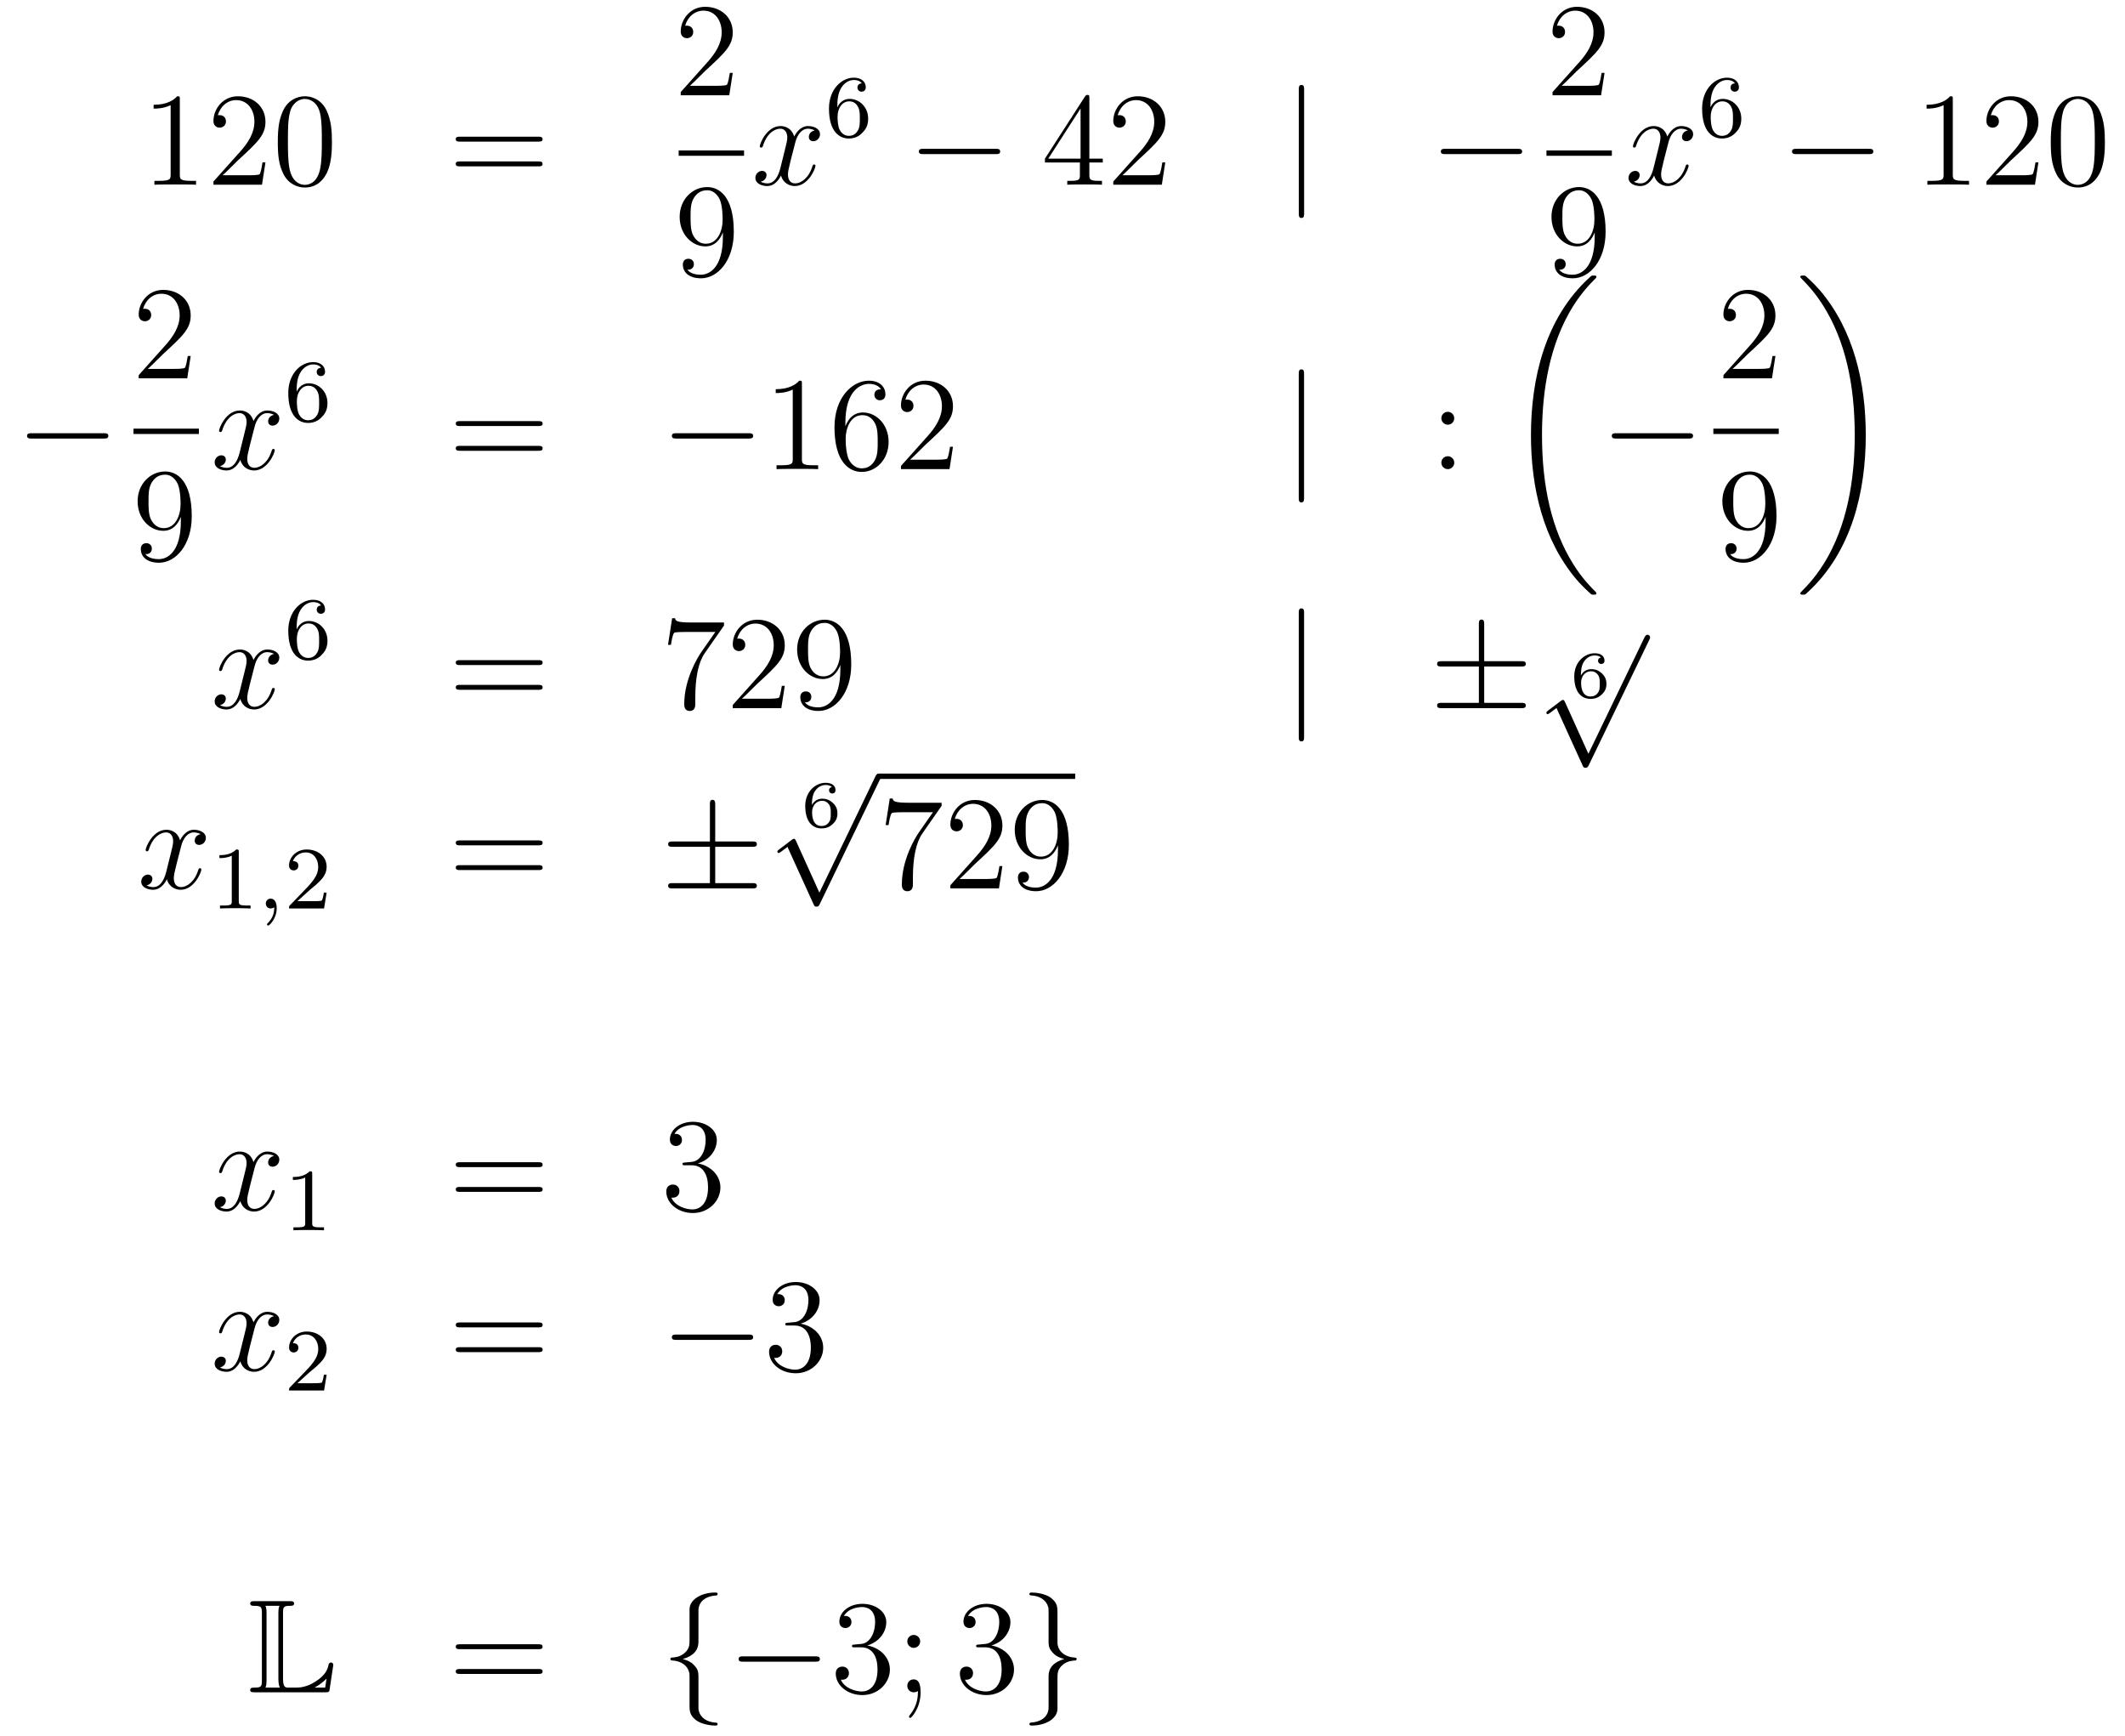 <?xml version='1.0'?>
<!-- This file was generated by dvisvgm 1.14.1 -->
<svg height='156pt' version='1.1' viewBox='0 -156 191 156' width='191pt' xmlns='http://www.w3.org/2000/svg' xmlns:xlink='http://www.w3.org/1999/xlink'>
<g id='page1'>
<g transform='matrix(1 0 0 1 -132 511)'>
<path d='M148.163 -658.062C148.163 -658.338 148.163 -658.349 147.924 -658.349C147.637 -658.027 147.039 -657.584 145.808 -657.584V-657.238C146.083 -657.238 146.68 -657.238 147.338 -657.548V-651.32C147.338 -650.89 147.302 -650.747 146.25 -650.747H145.88V-650.4C146.202 -650.424 147.362 -650.424 147.756 -650.424C148.151 -650.424 149.298 -650.424 149.621 -650.4V-650.747H149.251C148.199 -650.747 148.163 -650.89 148.163 -651.32V-658.062ZM155.86 -652.408H155.597C155.561 -652.205 155.465 -651.547 155.346 -651.356C155.262 -651.249 154.581 -651.249 154.222 -651.249H152.011C152.333 -651.524 153.062 -652.289 153.373 -652.576C155.19 -654.249 155.86 -654.871 155.86 -656.054C155.86 -657.429 154.772 -658.349 153.385 -658.349C151.999 -658.349 151.186 -657.166 151.186 -656.138C151.186 -655.528 151.712 -655.528 151.747 -655.528C151.999 -655.528 152.309 -655.707 152.309 -656.09C152.309 -656.425 152.082 -656.652 151.747 -656.652C151.64 -656.652 151.616 -656.652 151.58 -656.64C151.807 -657.453 152.453 -658.003 153.23 -658.003C154.246 -658.003 154.867 -657.154 154.867 -656.054C154.867 -655.038 154.282 -654.153 153.601 -653.388L151.186 -650.687V-650.4H155.549L155.86 -652.408ZM161.835 -654.225C161.835 -655.218 161.775 -656.186 161.345 -657.094C160.855 -658.087 159.994 -658.349 159.409 -658.349C158.715 -658.349 157.866 -658.003 157.424 -657.011C157.089 -656.257 156.97 -655.516 156.97 -654.225C156.97 -653.066 157.054 -652.193 157.484 -651.344C157.95 -650.436 158.775 -650.149 159.397 -650.149C160.437 -650.149 161.034 -650.771 161.381 -651.464C161.811 -652.36 161.835 -653.532 161.835 -654.225ZM159.397 -650.388C159.014 -650.388 158.237 -650.603 158.01 -651.906C157.879 -652.623 157.879 -653.532 157.879 -654.369C157.879 -655.349 157.879 -656.233 158.07 -656.939C158.273 -657.74 158.883 -658.11 159.397 -658.11C159.851 -658.11 160.544 -657.835 160.771 -656.808C160.927 -656.126 160.927 -655.182 160.927 -654.369C160.927 -653.568 160.927 -652.659 160.795 -651.93C160.568 -650.615 159.815 -650.388 159.397 -650.388Z' fill-rule='evenodd'/>
<path d='M180.386 -654.273C180.553 -654.273 180.768 -654.273 180.768 -654.488C180.768 -654.715 180.565 -654.715 180.386 -654.715H173.345C173.177 -654.715 172.962 -654.715 172.962 -654.5C172.962 -654.273 173.166 -654.273 173.345 -654.273H180.386ZM180.386 -652.05C180.553 -652.05 180.768 -652.05 180.768 -652.265C180.768 -652.492 180.565 -652.492 180.386 -652.492H173.345C173.177 -652.492 172.962 -652.492 172.962 -652.277C172.962 -652.05 173.166 -652.05 173.345 -652.05H180.386Z' fill-rule='evenodd'/>
<path d='M197.86 -660.448H197.597C197.561 -660.245 197.465 -659.587 197.346 -659.396C197.262 -659.289 196.58 -659.289 196.222 -659.289H194.011C194.334 -659.564 195.062 -660.329 195.373 -660.616C197.19 -662.289 197.86 -662.911 197.86 -664.094C197.86 -665.469 196.772 -666.389 195.385 -666.389C193.999 -666.389 193.186 -665.206 193.186 -664.178C193.186 -663.568 193.712 -663.568 193.747 -663.568C193.999 -663.568 194.309 -663.747 194.309 -664.13C194.309 -664.465 194.082 -664.692 193.747 -664.692C193.64 -664.692 193.616 -664.692 193.58 -664.68C193.807 -665.493 194.453 -666.043 195.23 -666.043C196.246 -666.043 196.867 -665.194 196.867 -664.094C196.867 -663.078 196.282 -662.193 195.601 -661.428L193.186 -658.727V-658.44H197.549L197.86 -660.448Z' fill-rule='evenodd'/>
<path d='M193 -653H198.878V-653.481H193'/>
<path d='M196.975 -645.719C196.975 -642.897 195.72 -642.312 195.002 -642.312C194.716 -642.312 194.082 -642.348 193.783 -642.766H193.855C193.939 -642.742 194.369 -642.814 194.369 -643.256C194.369 -643.519 194.19 -643.746 193.879 -643.746S193.376 -643.543 193.376 -643.232C193.376 -642.491 193.975 -641.989 195.014 -641.989C196.51 -641.989 197.956 -643.579 197.956 -646.173C197.956 -649.388 196.616 -650.189 195.565 -650.189C194.25 -650.189 193.09 -649.09 193.09 -647.512C193.09 -645.934 194.202 -644.858 195.397 -644.858C196.282 -644.858 196.736 -645.503 196.975 -646.113V-645.719ZM195.445 -645.097C194.692 -645.097 194.369 -645.707 194.262 -645.934C194.07 -646.388 194.07 -646.962 194.07 -647.5C194.07 -648.169 194.07 -648.743 194.381 -649.233C194.597 -649.556 194.92 -649.902 195.565 -649.902C196.246 -649.902 196.592 -649.305 196.712 -649.03C196.951 -648.444 196.951 -647.428 196.951 -647.249C196.951 -646.245 196.496 -645.097 195.445 -645.097Z' fill-rule='evenodd'/>
<path d='M205.226 -655.277C204.844 -655.206 204.701 -654.919 204.701 -654.692C204.701 -654.405 204.928 -654.309 205.094 -654.309C205.453 -654.309 205.704 -654.62 205.704 -654.942C205.704 -655.445 205.13 -655.672 204.629 -655.672C203.899 -655.672 203.492 -654.954 203.386 -654.727C203.111 -655.624 202.369 -655.672 202.154 -655.672C200.935 -655.672 200.29 -654.106 200.29 -653.843C200.29 -653.795 200.336 -653.735 200.42 -653.735C200.516 -653.735 200.54 -653.807 200.564 -653.855C200.971 -655.182 201.772 -655.433 202.118 -655.433C202.656 -655.433 202.764 -654.931 202.764 -654.644C202.764 -654.381 202.692 -654.106 202.548 -653.532L202.142 -651.894C201.962 -651.177 201.617 -650.52 200.982 -650.52C200.923 -650.52 200.624 -650.52 200.372 -650.675C200.803 -650.759 200.899 -651.117 200.899 -651.261C200.899 -651.5 200.719 -651.643 200.492 -651.643C200.206 -651.643 199.895 -651.392 199.895 -651.01C199.895 -650.508 200.456 -650.28 200.971 -650.28C201.545 -650.28 201.95 -650.735 202.202 -651.225C202.393 -650.52 202.991 -650.28 203.434 -650.28C204.653 -650.28 205.298 -651.847 205.298 -652.109C205.298 -652.169 205.25 -652.217 205.178 -652.217C205.07 -652.217 205.058 -652.157 205.024 -652.062C204.701 -651.01 204.007 -650.52 203.47 -650.52C203.051 -650.52 202.824 -650.83 202.824 -651.32C202.824 -651.583 202.871 -651.775 203.063 -652.564L203.48 -654.189C203.66 -654.907 204.066 -655.433 204.617 -655.433C204.641 -655.433 204.976 -655.433 205.226 -655.277Z' fill-rule='evenodd'/>
<path d='M207.259 -657.357C207.259 -658.019 207.316 -658.601 207.602 -659.087C207.841 -659.485 208.248 -659.812 208.75 -659.812C208.909 -659.812 209.275 -659.788 209.459 -659.509C209.1 -659.493 209.069 -659.222 209.069 -659.134C209.069 -658.895 209.252 -658.76 209.443 -658.76C209.586 -658.76 209.818 -658.848 209.818 -659.15C209.818 -659.628 209.459 -660.019 208.742 -660.019C207.634 -660.019 206.51 -658.967 206.51 -657.246C206.51 -655.087 207.515 -654.553 208.288 -654.553C208.67 -654.553 209.084 -654.656 209.443 -654.999C209.761 -655.31 210.032 -655.644 210.032 -656.337C210.032 -657.382 209.244 -658.114 208.36 -658.114C207.786 -658.114 207.443 -657.748 207.259 -657.357ZM208.288 -654.792C207.865 -654.792 207.602 -655.087 207.482 -655.31C207.299 -655.668 207.283 -656.21 207.283 -656.513C207.283 -657.302 207.714 -657.892 208.327 -657.892C208.726 -657.892 208.966 -657.684 209.117 -657.405C209.284 -657.111 209.284 -656.752 209.284 -656.346C209.284 -655.939 209.284 -655.588 209.124 -655.302C208.918 -654.935 208.638 -654.792 208.288 -654.792Z' fill-rule='evenodd'/>
<path d='M221.478 -653.149C221.681 -653.149 221.897 -653.149 221.897 -653.388C221.897 -653.628 221.681 -653.628 221.478 -653.628H215.011C214.807 -653.628 214.592 -653.628 214.592 -653.388C214.592 -653.149 214.807 -653.149 215.011 -653.149H221.478Z' fill-rule='evenodd'/>
<path d='M229.914 -658.182C229.914 -658.409 229.914 -658.469 229.746 -658.469C229.651 -658.469 229.615 -658.469 229.519 -658.326L225.922 -652.743V-652.396H229.064V-651.308C229.064 -650.866 229.042 -650.747 228.168 -650.747H227.929V-650.4C228.204 -650.424 229.148 -650.424 229.483 -650.424C229.818 -650.424 230.774 -650.424 231.049 -650.4V-650.747H230.81C229.95 -650.747 229.914 -650.866 229.914 -651.308V-652.396H231.121V-652.743H229.914V-658.182ZM229.124 -657.25V-652.743H226.22L229.124 -657.25ZM236.738 -652.408H236.476C236.44 -652.205 236.344 -651.547 236.224 -651.356C236.141 -651.249 235.459 -651.249 235.1 -651.249H232.889C233.212 -651.524 233.941 -652.289 234.252 -652.576C236.069 -654.249 236.738 -654.871 236.738 -656.054C236.738 -657.429 235.65 -658.349 234.264 -658.349C232.877 -658.349 232.064 -657.166 232.064 -656.138C232.064 -655.528 232.59 -655.528 232.626 -655.528C232.877 -655.528 233.188 -655.707 233.188 -656.09C233.188 -656.425 232.961 -656.652 232.626 -656.652C232.518 -656.652 232.494 -656.652 232.458 -656.64C232.686 -657.453 233.332 -658.003 234.108 -658.003C235.124 -658.003 235.746 -657.154 235.746 -656.054C235.746 -655.038 235.16 -654.153 234.479 -653.388L232.064 -650.687V-650.4H236.428L236.738 -652.408Z' fill-rule='evenodd'/>
<path d='M249.217 -658.935C249.217 -659.15 249.217 -659.366 248.977 -659.366C248.738 -659.366 248.738 -659.15 248.738 -658.935V-647.842C248.738 -647.627 248.738 -647.412 248.977 -647.412C249.217 -647.412 249.217 -647.627 249.217 -647.842V-658.935Z' fill-rule='evenodd'/>
<path d='M268.393 -653.149C268.596 -653.149 268.812 -653.149 268.812 -653.388C268.812 -653.628 268.596 -653.628 268.393 -653.628H261.926C261.722 -653.628 261.508 -653.628 261.508 -653.388C261.508 -653.149 261.722 -653.149 261.926 -653.149H268.393Z' fill-rule='evenodd'/>
<path d='M276.22 -660.448H275.957C275.921 -660.245 275.825 -659.587 275.706 -659.396C275.622 -659.289 274.94 -659.289 274.582 -659.289H272.371C272.694 -659.564 273.422 -660.329 273.733 -660.616C275.55 -662.289 276.22 -662.911 276.22 -664.094C276.22 -665.469 275.132 -666.389 273.745 -666.389C272.359 -666.389 271.546 -665.206 271.546 -664.178C271.546 -663.568 272.072 -663.568 272.107 -663.568C272.359 -663.568 272.669 -663.747 272.669 -664.13C272.669 -664.465 272.442 -664.692 272.107 -664.692C272 -664.692 271.976 -664.692 271.94 -664.68C272.167 -665.493 272.813 -666.043 273.59 -666.043C274.606 -666.043 275.227 -665.194 275.227 -664.094C275.227 -663.078 274.642 -662.193 273.961 -661.428L271.546 -658.727V-658.44H275.909L276.22 -660.448Z' fill-rule='evenodd'/>
<path d='M271 -653H276.878V-653.481H271'/>
<path d='M275.335 -645.719C275.335 -642.897 274.08 -642.312 273.362 -642.312C273.076 -642.312 272.442 -642.348 272.143 -642.766H272.215C272.299 -642.742 272.729 -642.814 272.729 -643.256C272.729 -643.519 272.55 -643.746 272.239 -643.746S271.736 -643.543 271.736 -643.232C271.736 -642.491 272.335 -641.989 273.374 -641.989C274.87 -641.989 276.316 -643.579 276.316 -646.173C276.316 -649.388 274.976 -650.189 273.925 -650.189C272.61 -650.189 271.45 -649.09 271.45 -647.512C271.45 -645.934 272.562 -644.858 273.757 -644.858C274.642 -644.858 275.096 -645.503 275.335 -646.113V-645.719ZM273.805 -645.097C273.052 -645.097 272.729 -645.707 272.622 -645.934C272.43 -646.388 272.43 -646.962 272.43 -647.5C272.43 -648.169 272.43 -648.743 272.741 -649.233C272.957 -649.556 273.28 -649.902 273.925 -649.902C274.606 -649.902 274.952 -649.305 275.072 -649.03C275.311 -648.444 275.311 -647.428 275.311 -647.249C275.311 -646.245 274.856 -645.097 273.805 -645.097Z' fill-rule='evenodd'/>
<path d='M283.706 -655.277C283.324 -655.206 283.181 -654.919 283.181 -654.692C283.181 -654.405 283.408 -654.309 283.574 -654.309C283.933 -654.309 284.184 -654.62 284.184 -654.942C284.184 -655.445 283.61 -655.672 283.109 -655.672C282.379 -655.672 281.972 -654.954 281.866 -654.727C281.591 -655.624 280.849 -655.672 280.634 -655.672C279.415 -655.672 278.77 -654.106 278.77 -653.843C278.77 -653.795 278.816 -653.735 278.9 -653.735C278.996 -653.735 279.02 -653.807 279.044 -653.855C279.451 -655.182 280.252 -655.433 280.598 -655.433C281.136 -655.433 281.244 -654.931 281.244 -654.644C281.244 -654.381 281.172 -654.106 281.028 -653.532L280.622 -651.894C280.442 -651.177 280.097 -650.52 279.462 -650.52C279.403 -650.52 279.104 -650.52 278.852 -650.675C279.283 -650.759 279.379 -651.117 279.379 -651.261C279.379 -651.5 279.199 -651.643 278.972 -651.643C278.686 -651.643 278.375 -651.392 278.375 -651.01C278.375 -650.508 278.936 -650.28 279.451 -650.28C280.025 -650.28 280.43 -650.735 280.682 -651.225C280.873 -650.52 281.471 -650.28 281.914 -650.28C283.133 -650.28 283.778 -651.847 283.778 -652.109C283.778 -652.169 283.73 -652.217 283.658 -652.217C283.55 -652.217 283.538 -652.157 283.504 -652.062C283.181 -651.01 282.487 -650.52 281.95 -650.52C281.531 -650.52 281.304 -650.83 281.304 -651.32C281.304 -651.583 281.351 -651.775 281.543 -652.564L281.96 -654.189C282.14 -654.907 282.546 -655.433 283.097 -655.433C283.121 -655.433 283.456 -655.433 283.706 -655.277Z' fill-rule='evenodd'/>
<path d='M285.739 -657.357C285.739 -658.019 285.796 -658.601 286.082 -659.087C286.321 -659.485 286.728 -659.812 287.23 -659.812C287.389 -659.812 287.755 -659.788 287.939 -659.509C287.58 -659.493 287.549 -659.222 287.549 -659.134C287.549 -658.895 287.732 -658.76 287.923 -658.76C288.066 -658.76 288.298 -658.848 288.298 -659.15C288.298 -659.628 287.939 -660.019 287.222 -660.019C286.114 -660.019 284.99 -658.967 284.99 -657.246C284.99 -655.087 285.995 -654.553 286.768 -654.553C287.15 -654.553 287.564 -654.656 287.923 -654.999C288.241 -655.31 288.512 -655.644 288.512 -656.337C288.512 -657.382 287.724 -658.114 286.84 -658.114C286.266 -658.114 285.923 -657.748 285.739 -657.357ZM286.768 -654.792C286.345 -654.792 286.082 -655.087 285.962 -655.31C285.779 -655.668 285.763 -656.21 285.763 -656.513C285.763 -657.302 286.194 -657.892 286.807 -657.892C287.206 -657.892 287.446 -657.684 287.597 -657.405C287.764 -657.111 287.764 -656.752 287.764 -656.346C287.764 -655.939 287.764 -655.588 287.604 -655.302C287.398 -654.935 287.118 -654.792 286.768 -654.792Z' fill-rule='evenodd'/>
<path d='M299.958 -653.149C300.161 -653.149 300.377 -653.149 300.377 -653.388C300.377 -653.628 300.161 -653.628 299.958 -653.628H293.491C293.287 -653.628 293.072 -653.628 293.072 -653.388C293.072 -653.149 293.287 -653.149 293.491 -653.149H299.958Z' fill-rule='evenodd'/>
<path d='M307.522 -658.062C307.522 -658.338 307.522 -658.349 307.282 -658.349C306.995 -658.027 306.397 -657.584 305.166 -657.584V-657.238C305.441 -657.238 306.038 -657.238 306.696 -657.548V-651.32C306.696 -650.89 306.66 -650.747 305.609 -650.747H305.238V-650.4C305.561 -650.424 306.72 -650.424 307.115 -650.424C307.51 -650.424 308.657 -650.424 308.98 -650.4V-650.747H308.609C307.558 -650.747 307.522 -650.89 307.522 -651.32V-658.062ZM315.218 -652.408H314.956C314.92 -652.205 314.824 -651.547 314.704 -651.356C314.621 -651.249 313.939 -651.249 313.58 -651.249H311.369C311.692 -651.524 312.421 -652.289 312.732 -652.576C314.549 -654.249 315.218 -654.871 315.218 -656.054C315.218 -657.429 314.13 -658.349 312.744 -658.349C311.357 -658.349 310.544 -657.166 310.544 -656.138C310.544 -655.528 311.07 -655.528 311.106 -655.528C311.357 -655.528 311.668 -655.707 311.668 -656.09C311.668 -656.425 311.441 -656.652 311.106 -656.652C310.998 -656.652 310.974 -656.652 310.938 -656.64C311.166 -657.453 311.812 -658.003 312.588 -658.003C313.604 -658.003 314.226 -657.154 314.226 -656.054C314.226 -655.038 313.64 -654.153 312.959 -653.388L310.544 -650.687V-650.4H314.908L315.218 -652.408ZM321.193 -654.225C321.193 -655.218 321.133 -656.186 320.704 -657.094C320.214 -658.087 319.352 -658.349 318.767 -658.349C318.073 -658.349 317.225 -658.003 316.782 -657.011C316.448 -656.257 316.328 -655.516 316.328 -654.225C316.328 -653.066 316.412 -652.193 316.842 -651.344C317.309 -650.436 318.133 -650.149 318.755 -650.149C319.795 -650.149 320.393 -650.771 320.74 -651.464C321.169 -652.36 321.193 -653.532 321.193 -654.225ZM318.755 -650.388C318.372 -650.388 317.596 -650.603 317.368 -651.906C317.237 -652.623 317.237 -653.532 317.237 -654.369C317.237 -655.349 317.237 -656.233 317.428 -656.939C317.632 -657.74 318.241 -658.11 318.755 -658.11C319.21 -658.11 319.902 -657.835 320.13 -656.808C320.285 -656.126 320.285 -655.182 320.285 -654.369C320.285 -653.568 320.285 -652.659 320.154 -651.93C319.926 -650.615 319.174 -650.388 318.755 -650.388Z' fill-rule='evenodd'/>
<path d='M141.318 -627.589C141.521 -627.589 141.736 -627.589 141.736 -627.828C141.736 -628.068 141.521 -628.068 141.318 -628.068H134.851C134.648 -628.068 134.432 -628.068 134.432 -627.828C134.432 -627.589 134.648 -627.589 134.851 -627.589H141.318Z' fill-rule='evenodd'/>
<path d='M149.14 -635.008H148.877C148.841 -634.805 148.745 -634.147 148.626 -633.956C148.542 -633.849 147.861 -633.849 147.502 -633.849H145.291C145.613 -634.124 146.343 -634.889 146.653 -635.176C148.47 -636.849 149.14 -637.471 149.14 -638.654C149.14 -640.029 148.052 -640.949 146.665 -640.949C145.279 -640.949 144.466 -639.766 144.466 -638.738C144.466 -638.128 144.992 -638.128 145.028 -638.128C145.279 -638.128 145.589 -638.307 145.589 -638.69C145.589 -639.025 145.362 -639.252 145.028 -639.252C144.92 -639.252 144.896 -639.252 144.86 -639.24C145.088 -640.053 145.733 -640.603 146.51 -640.603C147.526 -640.603 148.148 -639.754 148.148 -638.654C148.148 -637.638 147.562 -636.753 146.881 -635.988L144.466 -633.287V-633H148.829L149.14 -635.008Z' fill-rule='evenodd'/>
<path d='M144 -628H149.879V-628.48H144'/>
<path d='M148.255 -620.159C148.255 -617.337 147 -616.752 146.283 -616.752C145.996 -616.752 145.362 -616.788 145.063 -617.206H145.135C145.219 -617.182 145.649 -617.254 145.649 -617.696C145.649 -617.959 145.47 -618.186 145.159 -618.186C144.848 -618.186 144.657 -617.983 144.657 -617.672C144.657 -616.931 145.255 -616.429 146.295 -616.429C147.789 -616.429 149.235 -618.019 149.235 -620.613C149.235 -623.828 147.897 -624.629 146.845 -624.629C145.53 -624.629 144.37 -623.53 144.37 -621.952C144.37 -620.374 145.482 -619.298 146.677 -619.298C147.562 -619.298 148.016 -619.943 148.255 -620.553V-620.159ZM146.725 -619.537C145.972 -619.537 145.649 -620.147 145.542 -620.374C145.35 -620.828 145.35 -621.402 145.35 -621.94C145.35 -622.609 145.35 -623.183 145.661 -623.673C145.876 -623.996 146.199 -624.342 146.845 -624.342C147.526 -624.342 147.873 -623.745 147.992 -623.47C148.231 -622.884 148.231 -621.868 148.231 -621.689C148.231 -620.685 147.777 -619.537 146.725 -619.537Z' fill-rule='evenodd'/>
<path d='M156.626 -629.717C156.244 -629.646 156.1 -629.359 156.1 -629.132C156.1 -628.845 156.327 -628.749 156.495 -628.749C156.853 -628.749 157.104 -629.06 157.104 -629.382C157.104 -629.885 156.531 -630.112 156.028 -630.112C155.299 -630.112 154.893 -629.394 154.785 -629.167C154.51 -630.064 153.769 -630.112 153.554 -630.112C152.335 -630.112 151.689 -628.546 151.689 -628.283C151.689 -628.235 151.737 -628.175 151.821 -628.175C151.916 -628.175 151.94 -628.247 151.964 -628.295C152.371 -629.622 153.172 -629.873 153.518 -629.873C154.056 -629.873 154.164 -629.371 154.164 -629.084C154.164 -628.821 154.092 -628.546 153.948 -627.972L153.542 -626.334C153.363 -625.617 153.016 -624.96 152.382 -624.96C152.323 -624.96 152.024 -624.96 151.773 -625.115C152.203 -625.199 152.299 -625.557 152.299 -625.701C152.299 -625.94 152.12 -626.083 151.893 -626.083C151.606 -626.083 151.295 -625.832 151.295 -625.45C151.295 -624.948 151.857 -624.72 152.371 -624.72C152.944 -624.72 153.351 -625.175 153.602 -625.665C153.793 -624.96 154.391 -624.72 154.833 -624.72C156.053 -624.72 156.698 -626.287 156.698 -626.549C156.698 -626.609 156.65 -626.657 156.578 -626.657C156.471 -626.657 156.459 -626.597 156.423 -626.502C156.1 -625.45 155.407 -624.96 154.869 -624.96C154.451 -624.96 154.223 -625.27 154.223 -625.76C154.223 -626.023 154.271 -626.215 154.463 -627.004L154.881 -628.629C155.06 -629.347 155.467 -629.873 156.017 -629.873C156.041 -629.873 156.375 -629.873 156.626 -629.717Z' fill-rule='evenodd'/>
<path d='M158.66 -631.797C158.66 -632.459 158.715 -633.041 159.002 -633.527C159.241 -633.925 159.648 -634.252 160.15 -634.252C160.309 -634.252 160.676 -634.228 160.859 -633.949C160.5 -633.933 160.468 -633.662 160.468 -633.574C160.468 -633.335 160.652 -633.2 160.843 -633.2C160.986 -633.2 161.217 -633.288 161.217 -633.59C161.217 -634.068 160.859 -634.459 160.142 -634.459C159.034 -634.459 157.911 -633.407 157.911 -631.686C157.911 -629.527 158.915 -628.993 159.687 -628.993C160.07 -628.993 160.484 -629.096 160.843 -629.439C161.162 -629.75 161.433 -630.084 161.433 -630.777C161.433 -631.822 160.644 -632.554 159.759 -632.554C159.186 -632.554 158.843 -632.188 158.66 -631.797ZM159.687 -629.232C159.265 -629.232 159.002 -629.527 158.883 -629.75C158.699 -630.108 158.683 -630.65 158.683 -630.953C158.683 -631.742 159.114 -632.332 159.728 -632.332C160.126 -632.332 160.365 -632.124 160.516 -631.845C160.684 -631.551 160.684 -631.192 160.684 -630.786C160.684 -630.379 160.684 -630.028 160.524 -629.742C160.317 -629.375 160.038 -629.232 159.687 -629.232Z' fill-rule='evenodd'/>
<path d='M180.389 -628.713C180.556 -628.713 180.772 -628.713 180.772 -628.928C180.772 -629.155 180.568 -629.155 180.389 -629.155H173.348C173.181 -629.155 172.966 -629.155 172.966 -628.94C172.966 -628.713 173.169 -628.713 173.348 -628.713H180.389ZM180.389 -626.49C180.556 -626.49 180.772 -626.49 180.772 -626.705C180.772 -626.932 180.568 -626.932 180.389 -626.932H173.348C173.181 -626.932 172.966 -626.932 172.966 -626.717C172.966 -626.49 173.169 -626.49 173.348 -626.49H180.389Z' fill-rule='evenodd'/>
<path d='M199.276 -627.589C199.478 -627.589 199.693 -627.589 199.693 -627.828C199.693 -628.068 199.478 -628.068 199.276 -628.068H192.808C192.605 -628.068 192.389 -628.068 192.389 -627.828C192.389 -627.589 192.605 -627.589 192.808 -627.589H199.276Z' fill-rule='evenodd'/>
<path d='M204.078 -632.502C204.078 -632.778 204.078 -632.789 203.839 -632.789C203.552 -632.467 202.955 -632.024 201.724 -632.024V-631.678C201.998 -631.678 202.596 -631.678 203.254 -631.988V-625.76C203.254 -625.33 203.218 -625.187 202.165 -625.187H201.796V-624.84C202.117 -624.864 203.278 -624.864 203.671 -624.864C204.066 -624.864 205.214 -624.864 205.537 -624.84V-625.187H205.166C204.114 -625.187 204.078 -625.33 204.078 -625.76V-632.502ZM207.985 -629C207.985 -632.024 209.456 -632.502 210.102 -632.502C210.532 -632.502 210.962 -632.371 211.189 -632.013C211.046 -632.013 210.592 -632.013 210.592 -631.522C210.592 -631.259 210.772 -631.032 211.082 -631.032C211.381 -631.032 211.584 -631.212 211.584 -631.558C211.584 -632.18 211.129 -632.789 210.09 -632.789C208.584 -632.789 207.005 -631.248 207.005 -628.617C207.005 -625.33 208.44 -624.589 209.456 -624.589C210.76 -624.589 211.871 -625.725 211.871 -627.279C211.871 -628.868 210.76 -629.932 209.564 -629.932C208.5 -629.932 208.105 -629.012 207.985 -628.677V-629ZM209.456 -624.912C208.703 -624.912 208.344 -625.581 208.237 -625.832C208.129 -626.143 208.009 -626.729 208.009 -627.566C208.009 -628.51 208.44 -629.693 209.516 -629.693C210.173 -629.693 210.52 -629.251 210.7 -628.845C210.89 -628.402 210.89 -627.805 210.89 -627.291C210.89 -626.681 210.89 -626.143 210.664 -625.689C210.365 -625.115 209.934 -624.912 209.456 -624.912ZM217.655 -626.848H217.392C217.356 -626.645 217.261 -625.987 217.141 -625.796C217.057 -625.689 216.376 -625.689 216.018 -625.689H213.806C214.129 -625.964 214.858 -626.729 215.168 -627.016C216.985 -628.689 217.655 -629.311 217.655 -630.494C217.655 -631.869 216.568 -632.789 215.18 -632.789C213.794 -632.789 212.981 -631.606 212.981 -630.578C212.981 -629.968 213.508 -629.968 213.542 -629.968C213.794 -629.968 214.105 -630.147 214.105 -630.53C214.105 -630.865 213.877 -631.092 213.542 -631.092C213.436 -631.092 213.412 -631.092 213.376 -631.08C213.602 -631.893 214.248 -632.443 215.026 -632.443C216.041 -632.443 216.662 -631.594 216.662 -630.494C216.662 -629.478 216.077 -628.593 215.396 -627.828L212.981 -625.127V-624.84H217.344L217.655 -626.848Z' fill-rule='evenodd'/>
<path d='M249.212 -633.375C249.212 -633.59 249.212 -633.806 248.974 -633.806C248.735 -633.806 248.735 -633.59 248.735 -633.375V-622.282C248.735 -622.067 248.735 -621.852 248.974 -621.852C249.212 -621.852 249.212 -622.067 249.212 -622.282V-633.375Z' fill-rule='evenodd'/>
<path d='M262.711 -629.418C262.711 -629.741 262.436 -629.992 262.138 -629.992C261.791 -629.992 261.552 -629.717 261.552 -629.418C261.552 -629.06 261.851 -628.833 262.126 -628.833C262.448 -628.833 262.711 -629.084 262.711 -629.418ZM262.711 -625.426C262.711 -625.748 262.436 -626 262.138 -626C261.791 -626 261.552 -625.725 261.552 -625.426C261.552 -625.067 261.851 -624.84 262.126 -624.84C262.448 -624.84 262.711 -625.091 262.711 -625.426Z' fill-rule='evenodd'/>
<path d='M275.488 -613.68C275.488 -613.728 275.464 -613.752 275.44 -613.788C274.998 -614.23 274.196 -615.031 273.396 -616.322C271.471 -619.406 270.599 -623.291 270.599 -627.893C270.599 -631.109 271.03 -635.257 273.001 -638.819C273.946 -640.517 274.926 -641.497 275.452 -642.023C275.488 -642.059 275.488 -642.083 275.488 -642.119C275.488 -642.238 275.404 -642.238 275.237 -642.238C275.069 -642.238 275.046 -642.238 274.866 -642.059C270.862 -638.413 269.606 -632.938 269.606 -627.905C269.606 -623.207 270.682 -618.473 273.719 -614.899C273.958 -614.624 274.412 -614.134 274.902 -613.704C275.046 -613.56 275.069 -613.56 275.237 -613.56C275.404 -613.56 275.488 -613.56 275.488 -613.68Z' fill-rule='evenodd'/>
<path d='M283.758 -627.589C283.961 -627.589 284.177 -627.589 284.177 -627.828C284.177 -628.068 283.961 -628.068 283.758 -628.068H277.291C277.087 -628.068 276.872 -628.068 276.872 -627.828C276.872 -627.589 277.087 -627.589 277.291 -627.589H283.758Z' fill-rule='evenodd'/>
<path d='M291.58 -635.008H291.317C291.281 -634.805 291.185 -634.147 291.066 -633.956C290.982 -633.849 290.3 -633.849 289.942 -633.849H287.731C288.054 -634.124 288.782 -634.889 289.093 -635.176C290.91 -636.849 291.58 -637.471 291.58 -638.654C291.58 -640.029 290.492 -640.949 289.105 -640.949C287.719 -640.949 286.906 -639.766 286.906 -638.738C286.906 -638.128 287.432 -638.128 287.467 -638.128C287.719 -638.128 288.029 -638.307 288.029 -638.69C288.029 -639.025 287.802 -639.252 287.467 -639.252C287.36 -639.252 287.336 -639.252 287.3 -639.24C287.527 -640.053 288.173 -640.603 288.95 -640.603C289.966 -640.603 290.587 -639.754 290.587 -638.654C290.587 -637.638 290.002 -636.753 289.321 -635.988L286.906 -633.287V-633H291.269L291.58 -635.008Z' fill-rule='evenodd'/>
<path d='M286 -628H291.878V-628.48H286'/>
<path d='M290.695 -620.159C290.695 -617.337 289.44 -616.752 288.722 -616.752C288.436 -616.752 287.802 -616.788 287.503 -617.206H287.575C287.659 -617.182 288.089 -617.254 288.089 -617.696C288.089 -617.959 287.91 -618.186 287.599 -618.186S287.096 -617.983 287.096 -617.672C287.096 -616.931 287.695 -616.429 288.734 -616.429C290.23 -616.429 291.676 -618.019 291.676 -620.613C291.676 -623.828 290.336 -624.629 289.285 -624.629C287.97 -624.629 286.81 -623.53 286.81 -621.952C286.81 -620.374 287.922 -619.298 289.117 -619.298C290.002 -619.298 290.456 -619.943 290.695 -620.553V-620.159ZM289.165 -619.537C288.412 -619.537 288.089 -620.147 287.982 -620.374C287.79 -620.828 287.79 -621.402 287.79 -621.94C287.79 -622.609 287.79 -623.183 288.101 -623.673C288.317 -623.996 288.64 -624.342 289.285 -624.342C289.966 -624.342 290.312 -623.745 290.432 -623.47C290.671 -622.884 290.671 -621.868 290.671 -621.689C290.671 -620.685 290.216 -619.537 289.165 -619.537Z' fill-rule='evenodd'/>
<path d='M299.7 -627.893C299.7 -632.591 298.624 -637.325 295.588 -640.899C295.349 -641.174 294.894 -641.664 294.404 -642.095C294.26 -642.238 294.236 -642.238 294.07 -642.238C293.926 -642.238 293.819 -642.238 293.819 -642.119C293.819 -642.071 293.867 -642.023 293.89 -641.999C294.308 -641.569 295.109 -640.768 295.91 -639.477C297.835 -636.393 298.708 -632.508 298.708 -627.905C298.708 -624.69 298.277 -620.542 296.305 -616.979C295.361 -615.282 294.368 -614.29 293.867 -613.788C293.842 -613.752 293.819 -613.716 293.819 -613.68C293.819 -613.56 293.926 -613.56 294.07 -613.56C294.236 -613.56 294.26 -613.56 294.44 -613.74C298.445 -617.386 299.7 -622.861 299.7 -627.893Z' fill-rule='evenodd'/>
<path d='M156.626 -608.237C156.244 -608.166 156.1 -607.879 156.1 -607.652C156.1 -607.365 156.327 -607.269 156.495 -607.269C156.853 -607.269 157.104 -607.58 157.104 -607.902C157.104 -608.405 156.531 -608.632 156.028 -608.632C155.299 -608.632 154.893 -607.914 154.785 -607.687C154.51 -608.584 153.769 -608.632 153.554 -608.632C152.335 -608.632 151.689 -607.066 151.689 -606.803C151.689 -606.755 151.737 -606.695 151.821 -606.695C151.916 -606.695 151.94 -606.767 151.964 -606.815C152.371 -608.142 153.172 -608.393 153.518 -608.393C154.056 -608.393 154.164 -607.891 154.164 -607.604C154.164 -607.341 154.092 -607.066 153.948 -606.492L153.542 -604.854C153.363 -604.137 153.016 -603.48 152.382 -603.48C152.323 -603.48 152.024 -603.48 151.773 -603.635C152.203 -603.719 152.299 -604.077 152.299 -604.221C152.299 -604.46 152.12 -604.603 151.893 -604.603C151.606 -604.603 151.295 -604.352 151.295 -603.97C151.295 -603.468 151.857 -603.24 152.371 -603.24C152.944 -603.24 153.351 -603.695 153.602 -604.185C153.793 -603.48 154.391 -603.24 154.833 -603.24C156.053 -603.24 156.698 -604.807 156.698 -605.069C156.698 -605.129 156.65 -605.177 156.578 -605.177C156.471 -605.177 156.459 -605.117 156.423 -605.022C156.1 -603.97 155.407 -603.48 154.869 -603.48C154.451 -603.48 154.223 -603.79 154.223 -604.28C154.223 -604.543 154.271 -604.735 154.463 -605.524L154.881 -607.149C155.06 -607.867 155.467 -608.393 156.017 -608.393C156.041 -608.393 156.375 -608.393 156.626 -608.237Z' fill-rule='evenodd'/>
<path d='M158.66 -610.437C158.66 -611.099 158.715 -611.681 159.002 -612.167C159.241 -612.565 159.648 -612.892 160.15 -612.892C160.309 -612.892 160.676 -612.868 160.859 -612.589C160.5 -612.573 160.468 -612.302 160.468 -612.214C160.468 -611.975 160.652 -611.84 160.843 -611.84C160.986 -611.84 161.217 -611.928 161.217 -612.23C161.217 -612.708 160.859 -613.099 160.142 -613.099C159.034 -613.099 157.911 -612.047 157.911 -610.326C157.911 -608.167 158.915 -607.633 159.687 -607.633C160.07 -607.633 160.484 -607.736 160.843 -608.079C161.162 -608.39 161.433 -608.724 161.433 -609.417C161.433 -610.462 160.644 -611.194 159.759 -611.194C159.186 -611.194 158.843 -610.828 158.66 -610.437ZM159.687 -607.872C159.265 -607.872 159.002 -608.167 158.883 -608.39C158.699 -608.748 158.683 -609.29 158.683 -609.593C158.683 -610.382 159.114 -610.972 159.728 -610.972C160.126 -610.972 160.365 -610.764 160.516 -610.485C160.684 -610.191 160.684 -609.832 160.684 -609.426C160.684 -609.019 160.684 -608.668 160.524 -608.382C160.317 -608.015 160.038 -607.872 159.687 -607.872Z' fill-rule='evenodd'/>
<path d='M180.389 -607.233C180.556 -607.233 180.772 -607.233 180.772 -607.448C180.772 -607.675 180.568 -607.675 180.389 -607.675H173.348C173.181 -607.675 172.966 -607.675 172.966 -607.46C172.966 -607.233 173.169 -607.233 173.348 -607.233H180.389ZM180.389 -605.01C180.556 -605.01 180.772 -605.01 180.772 -605.225C180.772 -605.452 180.568 -605.452 180.389 -605.452H173.348C173.181 -605.452 172.966 -605.452 172.966 -605.237C172.966 -605.01 173.169 -605.01 173.348 -605.01H180.389Z' fill-rule='evenodd'/>
<path d='M197.075 -610.783V-611.058H194.195C192.748 -611.058 192.724 -611.214 192.677 -611.441H192.414L192.043 -609.05H192.306C192.342 -609.265 192.449 -610.007 192.605 -610.138C192.701 -610.21 193.597 -610.21 193.764 -610.21H196.298L195.031 -608.393C194.708 -607.927 193.501 -605.966 193.501 -603.719C193.501 -603.587 193.501 -603.109 193.991 -603.109C194.494 -603.109 194.494 -603.575 194.494 -603.731V-604.328C194.494 -606.109 194.78 -607.496 195.342 -608.297L197.075 -610.783ZM202.537 -605.368H202.274C202.238 -605.165 202.142 -604.507 202.022 -604.316C201.94 -604.209 201.258 -604.209 200.899 -604.209H198.688C199.01 -604.484 199.74 -605.249 200.051 -605.536C201.868 -607.209 202.537 -607.831 202.537 -609.014C202.537 -610.389 201.449 -611.309 200.063 -611.309C198.676 -611.309 197.863 -610.126 197.863 -609.098C197.863 -608.488 198.389 -608.488 198.425 -608.488C198.676 -608.488 198.986 -608.667 198.986 -609.05C198.986 -609.385 198.76 -609.612 198.425 -609.612C198.317 -609.612 198.293 -609.612 198.258 -609.6C198.485 -610.413 199.13 -610.963 199.907 -610.963C200.923 -610.963 201.545 -610.114 201.545 -609.014C201.545 -607.998 200.959 -607.113 200.278 -606.348L197.863 -603.647V-603.36H202.226L202.537 -605.368ZM207.533 -606.839C207.533 -604.017 206.278 -603.432 205.56 -603.432C205.273 -603.432 204.64 -603.468 204.341 -603.886H204.413C204.496 -603.862 204.926 -603.934 204.926 -604.376C204.926 -604.639 204.748 -604.866 204.436 -604.866C204.125 -604.866 203.934 -604.663 203.934 -604.352C203.934 -603.611 204.532 -603.109 205.572 -603.109C207.066 -603.109 208.512 -604.699 208.512 -607.293C208.512 -610.508 207.174 -611.309 206.122 -611.309C204.806 -611.309 203.647 -610.21 203.647 -608.632C203.647 -607.054 204.758 -605.978 205.955 -605.978C206.839 -605.978 207.293 -606.623 207.533 -607.233V-606.839ZM206.002 -606.217C205.249 -606.217 204.926 -606.827 204.818 -607.054C204.628 -607.508 204.628 -608.082 204.628 -608.62C204.628 -609.289 204.628 -609.863 204.938 -610.353C205.153 -610.676 205.476 -611.022 206.122 -611.022C206.803 -611.022 207.15 -610.425 207.269 -610.15C207.509 -609.564 207.509 -608.548 207.509 -608.369C207.509 -607.365 207.054 -606.217 206.002 -606.217Z' fill-rule='evenodd'/>
<path d='M249.215 -611.895C249.215 -612.11 249.215 -612.326 248.976 -612.326C248.736 -612.326 248.736 -612.11 248.736 -611.895V-600.802C248.736 -600.587 248.736 -600.372 248.976 -600.372C249.215 -600.372 249.215 -600.587 249.215 -600.802V-611.895Z' fill-rule='evenodd'/>
<path d='M265.403 -607.102H268.726C268.928 -607.102 269.144 -607.102 269.144 -607.341S268.928 -607.58 268.726 -607.58H265.403V-610.879C265.403 -611.07 265.403 -611.322 265.163 -611.322C264.924 -611.322 264.924 -611.106 264.924 -610.915V-607.58H261.589C261.385 -607.58 261.17 -607.58 261.17 -607.341S261.385 -607.102 261.589 -607.102H264.924V-603.838H261.589C261.385 -603.838 261.17 -603.838 261.17 -603.599C261.17 -603.36 261.385 -603.36 261.589 -603.36H268.726C268.928 -603.36 269.144 -603.36 269.144 -603.599C269.144 -603.838 268.928 -603.838 268.726 -603.838H265.403V-607.102Z' fill-rule='evenodd'/>
<path d='M274.094 -606.298C274.1 -606.597 274.112 -607.092 274.321 -607.463C274.585 -607.917 274.979 -608.097 275.338 -608.097C275.476 -608.097 275.75 -608.073 275.894 -607.905C275.672 -607.869 275.636 -607.714 275.636 -607.618C275.636 -607.463 275.744 -607.332 275.924 -607.332C276.103 -607.332 276.217 -607.445 276.217 -607.63C276.217 -607.995 275.942 -608.294 275.332 -608.294C274.405 -608.294 273.497 -607.487 273.497 -606.214C273.497 -604.762 274.172 -604.194 274.961 -604.194C275.195 -604.194 275.602 -604.23 275.966 -604.583C276.157 -604.774 276.39 -605.013 276.39 -605.539C276.39 -605.742 276.366 -606.125 276.001 -606.465C275.792 -606.657 275.53 -606.866 275.021 -606.866C274.603 -606.866 274.298 -606.65 274.094 -606.298ZM274.955 -604.41C274.112 -604.41 274.112 -605.437 274.112 -605.67C274.112 -606.184 274.453 -606.674 274.991 -606.674C275.302 -606.674 275.482 -606.549 275.626 -606.357C275.792 -606.125 275.792 -605.856 275.792 -605.539C275.792 -605.127 275.78 -604.923 275.578 -604.684C275.434 -604.505 275.243 -604.41 274.955 -604.41Z' fill-rule='evenodd'/>
<path d='M274.77 -599.26L272.666 -603.909C272.582 -604.101 272.522 -604.101 272.486 -604.101C272.476 -604.101 272.416 -604.101 272.284 -604.005L271.148 -603.144C270.992 -603.025 270.992 -602.989 270.992 -602.953C270.992 -602.893 271.028 -602.822 271.112 -602.822C271.184 -602.822 271.387 -602.989 271.519 -603.085C271.59 -603.144 271.77 -603.276 271.901 -603.372L274.256 -598.195C274.339 -598.004 274.399 -598.004 274.507 -598.004C274.686 -598.004 274.722 -598.076 274.806 -598.243L280.234 -609.48C280.316 -609.648 280.316 -609.695 280.316 -609.719C280.316 -609.839 280.222 -609.958 280.078 -609.958C279.982 -609.958 279.899 -609.898 279.803 -609.707L274.77 -599.26Z' fill-rule='evenodd'/>
<path d='M150.026 -592.037C149.644 -591.966 149.5 -591.679 149.5 -591.451C149.5 -591.164 149.727 -591.07 149.895 -591.07C150.253 -591.07 150.504 -591.379 150.504 -591.702C150.504 -592.205 149.931 -592.432 149.428 -592.432C148.699 -592.432 148.293 -591.714 148.185 -591.487C147.91 -592.384 147.169 -592.432 146.954 -592.432C145.735 -592.432 145.089 -590.866 145.089 -590.603C145.089 -590.555 145.137 -590.495 145.221 -590.495C145.316 -590.495 145.34 -590.567 145.364 -590.615C145.771 -591.942 146.572 -592.193 146.918 -592.193C147.456 -592.193 147.564 -591.691 147.564 -591.403C147.564 -591.14 147.492 -590.866 147.348 -590.292L146.942 -588.654C146.763 -587.936 146.416 -587.28 145.782 -587.28C145.723 -587.28 145.424 -587.28 145.173 -587.435C145.603 -587.519 145.699 -587.878 145.699 -588.02C145.699 -588.259 145.52 -588.403 145.293 -588.403C145.006 -588.403 144.695 -588.152 144.695 -587.77C144.695 -587.268 145.257 -587.04 145.771 -587.04C146.344 -587.04 146.751 -587.495 147.002 -587.984C147.193 -587.28 147.791 -587.04 148.233 -587.04C149.453 -587.04 150.098 -588.606 150.098 -588.869C150.098 -588.929 150.05 -588.977 149.978 -588.977C149.871 -588.977 149.859 -588.917 149.823 -588.822C149.5 -587.77 148.807 -587.28 148.269 -587.28C147.851 -587.28 147.623 -587.591 147.623 -588.08C147.623 -588.343 147.671 -588.535 147.863 -589.324L148.281 -590.95C148.46 -591.666 148.867 -592.193 149.417 -592.193C149.441 -592.193 149.775 -592.193 150.026 -592.037Z' fill-rule='evenodd'/>
<path d='M153.462 -590.436C153.462 -590.651 153.446 -590.659 153.231 -590.659C152.904 -590.34 152.482 -590.149 151.725 -590.149V-589.886C151.94 -589.886 152.37 -589.886 152.832 -590.101V-586.014C152.832 -585.719 152.809 -585.623 152.052 -585.623H151.773V-585.36C152.099 -585.384 152.785 -585.384 153.143 -585.384C153.502 -585.384 154.195 -585.384 154.522 -585.36V-585.623H154.243C153.486 -585.623 153.462 -585.719 153.462 -586.014V-590.436Z' fill-rule='evenodd'/>
<path d='M156.649 -585.479C156.649 -584.962 156.538 -584.508 156.044 -584.014C156.012 -583.99 155.996 -583.974 155.996 -583.933C155.996 -583.87 156.06 -583.822 156.115 -583.822C156.211 -583.822 156.872 -584.452 156.872 -585.384C156.872 -585.894 156.681 -586.244 156.33 -586.244C156.052 -586.244 155.892 -586.021 155.892 -585.806C155.892 -585.583 156.044 -585.36 156.339 -585.36C156.53 -585.36 156.649 -585.472 156.649 -585.479Z' fill-rule='evenodd'/>
<path d='M159.805 -586.986C159.932 -587.105 160.267 -587.368 160.395 -587.479C160.888 -587.934 161.359 -588.372 161.359 -589.097C161.359 -590.045 160.562 -590.659 159.566 -590.659C158.61 -590.659 157.98 -589.933 157.98 -589.225C157.98 -588.834 158.291 -588.779 158.402 -588.779C158.57 -588.779 158.817 -588.898 158.817 -589.201C158.817 -589.615 158.418 -589.615 158.323 -589.615C158.554 -590.197 159.088 -590.396 159.478 -590.396C160.219 -590.396 160.602 -589.766 160.602 -589.097C160.602 -588.269 160.02 -587.663 159.08 -586.699L158.076 -585.662C157.98 -585.575 157.98 -585.559 157.98 -585.36H161.127L161.359 -586.787H161.111C161.088 -586.627 161.024 -586.229 160.928 -586.078C160.881 -586.014 160.275 -586.014 160.147 -586.014H158.729L159.805 -586.986Z' fill-rule='evenodd'/>
<path d='M180.389 -591.034C180.556 -591.034 180.772 -591.034 180.772 -591.248C180.772 -591.475 180.568 -591.475 180.389 -591.475H173.348C173.181 -591.475 172.966 -591.475 172.966 -591.26C172.966 -591.034 173.169 -591.034 173.348 -591.034H180.389ZM180.389 -588.81C180.556 -588.81 180.772 -588.81 180.772 -589.025C180.772 -589.252 180.568 -589.252 180.389 -589.252H173.348C173.181 -589.252 172.966 -589.252 172.966 -589.037C172.966 -588.81 173.169 -588.81 173.348 -588.81H180.389Z' fill-rule='evenodd'/>
<path d='M196.286 -590.902H199.609C199.813 -590.902 200.028 -590.902 200.028 -591.14C200.028 -591.379 199.813 -591.379 199.609 -591.379H196.286V-594.679C196.286 -594.87 196.286 -595.122 196.048 -595.122C195.808 -595.122 195.808 -594.906 195.808 -594.715V-591.379H192.473C192.27 -591.379 192.055 -591.379 192.055 -591.14C192.055 -590.902 192.27 -590.902 192.473 -590.902H195.808V-587.638H192.473C192.27 -587.638 192.055 -587.638 192.055 -587.399C192.055 -587.16 192.27 -587.16 192.473 -587.16H199.609C199.813 -587.16 200.028 -587.16 200.028 -587.399C200.028 -587.638 199.813 -587.638 199.609 -587.638H196.286V-590.902Z' fill-rule='evenodd'/>
<path d='M204.974 -594.658C204.98 -594.956 204.992 -595.452 205.201 -595.823C205.465 -596.278 205.859 -596.456 206.218 -596.456C206.356 -596.456 206.63 -596.432 206.774 -596.266C206.552 -596.23 206.516 -596.074 206.516 -595.979C206.516 -595.823 206.624 -595.692 206.804 -595.692C206.983 -595.692 207.097 -595.805 207.097 -595.991C207.097 -596.354 206.822 -596.653 206.212 -596.653C205.285 -596.653 204.377 -595.847 204.377 -594.575C204.377 -593.122 205.052 -592.554 205.841 -592.554C206.075 -592.554 206.482 -592.59 206.846 -592.943C207.037 -593.134 207.27 -593.374 207.27 -593.899C207.27 -594.102 207.246 -594.485 206.881 -594.826C206.672 -595.016 206.41 -595.225 205.901 -595.225C205.483 -595.225 205.178 -595.01 204.974 -594.658ZM205.835 -592.77C204.992 -592.77 204.992 -593.797 204.992 -594.03C204.992 -594.545 205.333 -595.034 205.871 -595.034C206.182 -595.034 206.362 -594.908 206.506 -594.718C206.672 -594.485 206.672 -594.216 206.672 -593.899C206.672 -593.486 206.66 -593.284 206.458 -593.045C206.314 -592.865 206.123 -592.77 205.835 -592.77Z' fill-rule='evenodd'/>
<path d='M205.65 -586.78L203.546 -591.43C203.462 -591.62 203.402 -591.62 203.366 -591.62C203.356 -591.62 203.296 -591.62 203.164 -591.524L202.028 -590.664C201.872 -590.545 201.872 -590.509 201.872 -590.473C201.872 -590.413 201.908 -590.341 201.992 -590.341C202.064 -590.341 202.267 -590.509 202.399 -590.605C202.47 -590.664 202.65 -590.796 202.781 -590.892L205.136 -585.715C205.219 -585.524 205.279 -585.524 205.387 -585.524C205.566 -585.524 205.602 -585.596 205.686 -585.763L211.114 -597C211.196 -597.168 211.196 -597.215 211.196 -597.239C211.196 -597.359 211.102 -597.478 210.958 -597.478C210.862 -597.478 210.779 -597.419 210.683 -597.227L205.65 -586.78Z' fill-rule='evenodd'/>
<path d='M211 -597H228.641V-597.48H211'/>
<path d='M216.635 -594.583V-594.858H213.755C212.308 -594.858 212.284 -595.014 212.236 -595.241H211.973L211.603 -592.85H211.866C211.902 -593.065 212.009 -593.807 212.165 -593.938C212.26 -594.01 213.157 -594.01 213.324 -594.01H215.858L214.591 -592.193C214.268 -591.726 213.061 -589.766 213.061 -587.519C213.061 -587.387 213.061 -586.909 213.551 -586.909C214.054 -586.909 214.054 -587.375 214.054 -587.531V-588.128C214.054 -589.909 214.34 -591.296 214.902 -592.097L216.635 -594.583ZM222.097 -589.169H221.834C221.798 -588.965 221.702 -588.307 221.582 -588.116C221.5 -588.008 220.818 -588.008 220.459 -588.008H218.248C218.57 -588.283 219.3 -589.049 219.611 -589.336C221.428 -591.01 222.097 -591.631 222.097 -592.814C222.097 -594.19 221.009 -595.109 219.623 -595.109C218.236 -595.109 217.422 -593.926 217.422 -592.898C217.422 -592.289 217.949 -592.289 217.985 -592.289C218.236 -592.289 218.546 -592.468 218.546 -592.85C218.546 -593.185 218.32 -593.412 217.985 -593.412C217.877 -593.412 217.853 -593.412 217.817 -593.4C218.045 -594.212 218.689 -594.763 219.467 -594.763C220.483 -594.763 221.105 -593.914 221.105 -592.814C221.105 -591.798 220.519 -590.914 219.838 -590.148L217.422 -587.447V-587.16H221.786L222.097 -589.169ZM227.092 -590.639C227.092 -587.818 225.836 -587.232 225.12 -587.232C224.833 -587.232 224.2 -587.268 223.901 -587.686H223.972C224.056 -587.662 224.486 -587.734 224.486 -588.176C224.486 -588.439 224.306 -588.666 223.996 -588.666S223.494 -588.463 223.494 -588.152C223.494 -587.411 224.092 -586.909 225.132 -586.909C226.626 -586.909 228.072 -588.499 228.072 -591.092C228.072 -594.308 226.734 -595.109 225.682 -595.109C224.366 -595.109 223.207 -594.01 223.207 -592.432S224.318 -589.778 225.514 -589.778C226.399 -589.778 226.853 -590.424 227.092 -591.034V-590.639ZM225.562 -590.017C224.809 -590.017 224.486 -590.627 224.378 -590.854C224.188 -591.308 224.188 -591.882 224.188 -592.42C224.188 -593.089 224.188 -593.663 224.498 -594.154C224.713 -594.476 225.036 -594.822 225.682 -594.822C226.363 -594.822 226.71 -594.224 226.829 -593.95C227.068 -593.364 227.068 -592.348 227.068 -592.169C227.068 -591.164 226.614 -590.017 225.562 -590.017Z' fill-rule='evenodd'/>
<path d='M156.626 -563.117C156.244 -563.046 156.1 -562.759 156.1 -562.531C156.1 -562.244 156.327 -562.15 156.495 -562.15C156.853 -562.15 157.104 -562.459 157.104 -562.782C157.104 -563.285 156.531 -563.512 156.028 -563.512C155.299 -563.512 154.893 -562.794 154.785 -562.567C154.51 -563.464 153.769 -563.512 153.554 -563.512C152.335 -563.512 151.689 -561.946 151.689 -561.683C151.689 -561.635 151.737 -561.575 151.821 -561.575C151.916 -561.575 151.94 -561.647 151.964 -561.695C152.371 -563.022 153.172 -563.273 153.518 -563.273C154.056 -563.273 154.164 -562.771 154.164 -562.483C154.164 -562.22 154.092 -561.946 153.948 -561.372L153.542 -559.734C153.363 -559.016 153.016 -558.36 152.382 -558.36C152.323 -558.36 152.024 -558.36 151.773 -558.515C152.203 -558.599 152.299 -558.958 152.299 -559.1C152.299 -559.339 152.12 -559.483 151.893 -559.483C151.606 -559.483 151.295 -559.232 151.295 -558.85C151.295 -558.348 151.857 -558.12 152.371 -558.12C152.944 -558.12 153.351 -558.575 153.602 -559.064C153.793 -558.36 154.391 -558.12 154.833 -558.12C156.053 -558.12 156.698 -559.686 156.698 -559.949C156.698 -560.009 156.65 -560.057 156.578 -560.057C156.471 -560.057 156.459 -559.997 156.423 -559.902C156.1 -558.85 155.407 -558.36 154.869 -558.36C154.451 -558.36 154.223 -558.671 154.223 -559.16C154.223 -559.423 154.271 -559.615 154.463 -560.404L154.881 -562.03C155.06 -562.746 155.467 -563.273 156.017 -563.273C156.041 -563.273 156.375 -563.273 156.626 -563.117Z' fill-rule='evenodd'/>
<path d='M160.062 -561.516C160.062 -561.731 160.046 -561.739 159.831 -561.739C159.504 -561.42 159.082 -561.229 158.325 -561.229V-560.966C158.54 -560.966 158.97 -560.966 159.432 -561.181V-557.094C159.432 -556.799 159.409 -556.703 158.652 -556.703H158.373V-556.44C158.699 -556.464 159.385 -556.464 159.743 -556.464C160.102 -556.464 160.795 -556.464 161.122 -556.44V-556.703H160.843C160.086 -556.703 160.062 -556.799 160.062 -557.094V-561.516Z' fill-rule='evenodd'/>
<path d='M180.389 -562.114C180.556 -562.114 180.772 -562.114 180.772 -562.328C180.772 -562.555 180.568 -562.555 180.389 -562.555H173.348C173.181 -562.555 172.966 -562.555 172.966 -562.34C172.966 -562.114 173.169 -562.114 173.348 -562.114H180.389ZM180.389 -559.89C180.556 -559.89 180.772 -559.89 180.772 -560.105C180.772 -560.332 180.568 -560.332 180.389 -560.332H173.348C173.181 -560.332 172.966 -560.332 172.966 -560.117C172.966 -559.89 173.169 -559.89 173.348 -559.89H180.389Z' fill-rule='evenodd'/>
<path d='M193.597 -562.531C193.393 -562.519 193.345 -562.507 193.345 -562.4C193.345 -562.28 193.405 -562.28 193.621 -562.28H194.171C195.186 -562.28 195.641 -561.444 195.641 -560.297C195.641 -558.73 194.828 -558.312 194.242 -558.312C193.668 -558.312 192.688 -558.587 192.342 -559.375C192.724 -559.316 193.07 -559.531 193.07 -559.961C193.07 -560.308 192.82 -560.548 192.485 -560.548C192.198 -560.548 191.887 -560.38 191.887 -559.926C191.887 -558.862 192.952 -557.989 194.278 -557.989C195.701 -557.989 196.752 -559.076 196.752 -560.284C196.752 -561.384 195.868 -562.244 194.72 -562.448C195.761 -562.746 196.43 -563.62 196.43 -564.552C196.43 -565.496 195.45 -566.189 194.29 -566.189C193.094 -566.189 192.21 -565.46 192.21 -564.588C192.21 -564.109 192.581 -564.013 192.76 -564.013C193.01 -564.013 193.298 -564.193 193.298 -564.552C193.298 -564.935 193.01 -565.102 192.748 -565.102C192.677 -565.102 192.653 -565.102 192.617 -565.09C193.07 -565.902 194.195 -565.902 194.254 -565.902C194.648 -565.902 195.426 -565.723 195.426 -564.552C195.426 -564.325 195.39 -563.656 195.043 -563.141C194.684 -562.615 194.278 -562.579 193.955 -562.567L193.597 -562.531Z' fill-rule='evenodd'/>
<path d='M156.626 -548.717C156.244 -548.646 156.1 -548.359 156.1 -548.131C156.1 -547.844 156.327 -547.748 156.495 -547.748C156.853 -547.748 157.104 -548.059 157.104 -548.382C157.104 -548.885 156.531 -549.112 156.028 -549.112C155.299 -549.112 154.893 -548.394 154.785 -548.167C154.51 -549.064 153.769 -549.112 153.554 -549.112C152.335 -549.112 151.689 -547.546 151.689 -547.283C151.689 -547.235 151.737 -547.175 151.821 -547.175C151.916 -547.175 151.94 -547.247 151.964 -547.295C152.371 -548.622 153.172 -548.873 153.518 -548.873C154.056 -548.873 154.164 -548.37 154.164 -548.083C154.164 -547.82 154.092 -547.546 153.948 -546.972L153.542 -545.334C153.363 -544.616 153.016 -543.96 152.382 -543.96C152.323 -543.96 152.024 -543.96 151.773 -544.115C152.203 -544.199 152.299 -544.558 152.299 -544.7C152.299 -544.939 152.12 -545.083 151.893 -545.083C151.606 -545.083 151.295 -544.832 151.295 -544.45C151.295 -543.948 151.857 -543.72 152.371 -543.72C152.944 -543.72 153.351 -544.175 153.602 -544.664C153.793 -543.96 154.391 -543.72 154.833 -543.72C156.053 -543.72 156.698 -545.286 156.698 -545.549C156.698 -545.609 156.65 -545.657 156.578 -545.657C156.471 -545.657 156.459 -545.597 156.423 -545.502C156.1 -544.45 155.407 -543.96 154.869 -543.96C154.451 -543.96 154.223 -544.271 154.223 -544.76C154.223 -545.023 154.271 -545.215 154.463 -546.004L154.881 -547.63C155.06 -548.346 155.467 -548.873 156.017 -548.873C156.041 -548.873 156.375 -548.873 156.626 -548.717Z' fill-rule='evenodd'/>
<path d='M159.807 -543.666C159.935 -543.785 160.269 -544.048 160.397 -544.159C160.891 -544.614 161.361 -545.052 161.361 -545.777C161.361 -546.725 160.564 -547.339 159.568 -547.339C158.612 -547.339 157.982 -546.613 157.982 -545.905C157.982 -545.514 158.293 -545.459 158.405 -545.459C158.572 -545.459 158.819 -545.578 158.819 -545.881C158.819 -546.295 158.421 -546.295 158.325 -546.295C158.556 -546.877 159.09 -547.076 159.48 -547.076C160.222 -547.076 160.604 -546.446 160.604 -545.777C160.604 -544.949 160.022 -544.343 159.082 -543.379L158.078 -542.342C157.982 -542.255 157.982 -542.239 157.982 -542.04H161.13L161.361 -543.467H161.114C161.09 -543.307 161.026 -542.909 160.931 -542.758C160.883 -542.694 160.277 -542.694 160.15 -542.694H158.731L159.807 -543.666Z' fill-rule='evenodd'/>
<path d='M180.389 -547.714C180.556 -547.714 180.772 -547.714 180.772 -547.928C180.772 -548.155 180.568 -548.155 180.389 -548.155H173.348C173.181 -548.155 172.966 -548.155 172.966 -547.94C172.966 -547.714 173.169 -547.714 173.348 -547.714H180.389ZM180.389 -545.49C180.556 -545.49 180.772 -545.49 180.772 -545.705C180.772 -545.932 180.568 -545.932 180.389 -545.932H173.348C173.181 -545.932 172.966 -545.932 172.966 -545.717C172.966 -545.49 173.169 -545.49 173.348 -545.49H180.389Z' fill-rule='evenodd'/>
<path d='M199.276 -546.589C199.478 -546.589 199.693 -546.589 199.693 -546.828C199.693 -547.068 199.478 -547.068 199.276 -547.068H192.808C192.605 -547.068 192.389 -547.068 192.389 -546.828C192.389 -546.589 192.605 -546.589 192.808 -546.589H199.276Z' fill-rule='evenodd'/>
<path d='M202.835 -548.131C202.632 -548.119 202.584 -548.107 202.584 -548C202.584 -547.88 202.644 -547.88 202.859 -547.88H203.408C204.425 -547.88 204.88 -547.044 204.88 -545.896C204.88 -544.33 204.066 -543.912 203.48 -543.912C202.907 -543.912 201.926 -544.187 201.58 -544.975C201.962 -544.916 202.309 -545.131 202.309 -545.561C202.309 -545.908 202.058 -546.148 201.724 -546.148C201.437 -546.148 201.126 -545.98 201.126 -545.526C201.126 -544.462 202.189 -543.589 203.516 -543.589C204.938 -543.589 205.991 -544.676 205.991 -545.884C205.991 -546.984 205.106 -547.844 203.958 -548.047C204.998 -548.346 205.668 -549.22 205.668 -550.152C205.668 -551.096 204.688 -551.789 203.528 -551.789C202.333 -551.789 201.449 -551.06 201.449 -550.188C201.449 -549.709 201.818 -549.613 201.998 -549.613C202.249 -549.613 202.536 -549.793 202.536 -550.152C202.536 -550.535 202.249 -550.702 201.986 -550.702C201.914 -550.702 201.89 -550.702 201.854 -550.69C202.309 -551.502 203.432 -551.502 203.492 -551.502C203.887 -551.502 204.664 -551.323 204.664 -550.152C204.664 -549.925 204.629 -549.256 204.282 -548.741C203.923 -548.215 203.516 -548.179 203.194 -548.167L202.835 -548.131Z' fill-rule='evenodd'/>
<path d='M157.44 -522.008C157.44 -522.594 157.476 -522.69 158.097 -522.69C158.229 -522.69 158.432 -522.69 158.432 -522.894C158.432 -523.109 158.253 -523.109 158.038 -523.109H154.894C154.679 -523.109 154.488 -523.109 154.488 -522.894C154.488 -522.69 154.714 -522.69 154.81 -522.69C155.492 -522.69 155.539 -522.594 155.539 -522.008V-516.019C155.539 -515.458 155.503 -515.339 154.87 -515.339C154.691 -515.339 154.488 -515.339 154.488 -515.135C154.488 -514.92 154.679 -514.92 154.894 -514.92H161.229C161.457 -514.92 161.564 -514.92 161.612 -515.075C161.624 -515.111 161.959 -517.334 161.959 -517.382C161.959 -517.514 161.851 -517.598 161.755 -517.598S161.564 -517.526 161.54 -517.43C161.468 -517.084 161.337 -516.498 160.345 -515.876C159.58 -515.387 158.97 -515.339 158.576 -515.339H157.954C157.667 -515.339 157.44 -515.339 157.44 -516.139V-522.008ZM155.958 -522.032C155.958 -522.176 155.958 -522.475 155.862 -522.69H157.117C157.022 -522.475 157.022 -522.188 157.022 -522.032V-516.115C157.022 -515.684 157.105 -515.446 157.153 -515.339H155.862C155.958 -515.554 155.958 -515.852 155.958 -515.996V-522.032ZM161.229 -515.339H160.297V-515.351C160.835 -515.65 161.146 -515.948 161.349 -516.151L161.229 -515.339Z' fill-rule='evenodd'/>
<path d='M180.387 -518.794C180.554 -518.794 180.77 -518.794 180.77 -519.008C180.77 -519.235 180.566 -519.235 180.387 -519.235H173.346C173.179 -519.235 172.964 -519.235 172.964 -519.02C172.964 -518.794 173.167 -518.794 173.346 -518.794H180.387ZM180.387 -516.57C180.554 -516.57 180.77 -516.57 180.77 -516.785C180.77 -517.012 180.566 -517.012 180.387 -517.012H173.346C173.179 -517.012 172.964 -517.012 172.964 -516.797C172.964 -516.57 173.167 -516.57 173.346 -516.57H180.387Z' fill-rule='evenodd'/>
<path d='M194.778 -522.295C194.778 -522.774 195.089 -523.538 196.392 -523.622C196.452 -523.634 196.5 -523.682 196.5 -523.754C196.5 -523.885 196.404 -523.885 196.272 -523.885C195.077 -523.885 193.99 -523.276 193.978 -522.391V-519.666C193.978 -519.199 193.978 -518.816 193.499 -518.423C193.081 -518.076 192.626 -518.052 192.364 -518.04C192.304 -518.028 192.256 -517.98 192.256 -517.908C192.256 -517.789 192.328 -517.789 192.448 -517.777C193.236 -517.729 193.81 -517.298 193.942 -516.713C193.978 -516.582 193.978 -516.558 193.978 -516.127V-513.761C193.978 -513.258 193.978 -512.876 194.551 -512.422C195.017 -512.063 195.806 -511.932 196.272 -511.932C196.404 -511.932 196.5 -511.932 196.5 -512.063C196.5 -512.183 196.428 -512.183 196.308 -512.195C195.556 -512.242 194.97 -512.624 194.814 -513.234C194.778 -513.342 194.778 -513.366 194.778 -513.797V-516.306C194.778 -516.857 194.683 -517.06 194.3 -517.442C194.048 -517.693 193.703 -517.813 193.368 -517.908C194.348 -518.184 194.778 -518.734 194.778 -519.426V-522.295ZM205.273 -517.669C205.476 -517.669 205.691 -517.669 205.691 -517.908C205.691 -518.148 205.476 -518.148 205.273 -518.148H198.805C198.602 -518.148 198.388 -518.148 198.388 -517.908C198.388 -517.669 198.602 -517.669 198.805 -517.669H205.273Z' fill-rule='evenodd'/>
<path d='M208.829 -519.211C208.626 -519.199 208.578 -519.187 208.578 -519.08C208.578 -518.96 208.638 -518.96 208.853 -518.96H209.402C210.419 -518.96 210.874 -518.124 210.874 -516.977C210.874 -515.41 210.06 -514.992 209.474 -514.992C208.901 -514.992 207.92 -515.267 207.574 -516.055C207.956 -515.996 208.303 -516.211 208.303 -516.641C208.303 -516.988 208.052 -517.228 207.718 -517.228C207.431 -517.228 207.12 -517.06 207.12 -516.606C207.12 -515.542 208.183 -514.669 209.51 -514.669C210.932 -514.669 211.985 -515.756 211.985 -516.964C211.985 -518.064 211.1 -518.924 209.953 -519.128C210.992 -519.426 211.662 -520.3 211.662 -521.232C211.662 -522.176 210.682 -522.869 209.522 -522.869C208.327 -522.869 207.443 -522.14 207.443 -521.268C207.443 -520.789 207.812 -520.693 207.992 -520.693C208.243 -520.693 208.53 -520.873 208.53 -521.232C208.53 -521.615 208.243 -521.782 207.98 -521.782C207.908 -521.782 207.884 -521.782 207.848 -521.77C208.303 -522.582 209.426 -522.582 209.486 -522.582C209.881 -522.582 210.658 -522.403 210.658 -521.232C210.658 -521.005 210.623 -520.336 210.276 -519.821C209.917 -519.295 209.51 -519.259 209.188 -519.247L208.829 -519.211ZM214.709 -519.498C214.709 -519.821 214.434 -520.072 214.135 -520.072C213.788 -520.072 213.55 -519.797 213.55 -519.498C213.55 -519.139 213.848 -518.912 214.123 -518.912C214.446 -518.912 214.709 -519.163 214.709 -519.498ZM214.506 -515.04C214.506 -514.621 214.506 -513.773 213.776 -512.876C213.704 -512.78 213.704 -512.756 213.704 -512.732C213.704 -512.672 213.764 -512.612 213.824 -512.612C213.908 -512.612 214.745 -513.498 214.745 -514.896C214.745 -515.339 214.709 -516.079 214.123 -516.079C213.776 -516.079 213.55 -515.816 213.55 -515.506C213.55 -515.183 213.776 -514.92 214.135 -514.92C214.362 -514.92 214.446 -514.992 214.506 -515.04Z' fill-rule='evenodd'/>
<path d='M219.986 -519.211C219.782 -519.199 219.736 -519.187 219.736 -519.08C219.736 -518.96 219.796 -518.96 220.01 -518.96H220.56C221.576 -518.96 222.03 -518.124 222.03 -516.977C222.03 -515.41 221.218 -514.992 220.632 -514.992C220.058 -514.992 219.078 -515.267 218.731 -516.055C219.114 -515.996 219.46 -516.211 219.46 -516.641C219.46 -516.988 219.209 -517.228 218.874 -517.228C218.587 -517.228 218.276 -517.06 218.276 -516.606C218.276 -515.542 219.341 -514.669 220.668 -514.669C222.09 -514.669 223.142 -515.756 223.142 -516.964C223.142 -518.064 222.258 -518.924 221.11 -519.128C222.15 -519.426 222.82 -520.3 222.82 -521.232C222.82 -522.176 221.839 -522.869 220.68 -522.869C219.485 -522.869 218.599 -522.14 218.599 -521.268C218.599 -520.789 218.97 -520.693 219.15 -520.693C219.401 -520.693 219.688 -520.873 219.688 -521.232C219.688 -521.615 219.401 -521.782 219.138 -521.782C219.066 -521.782 219.042 -521.782 219.006 -521.77C219.46 -522.582 220.584 -522.582 220.644 -522.582C221.039 -522.582 221.815 -522.403 221.815 -521.232C221.815 -521.005 221.779 -520.336 221.432 -519.821C221.075 -519.295 220.668 -519.259 220.345 -519.247L219.986 -519.211Z' fill-rule='evenodd'/>
<path d='M226.248 -513.521C226.248 -513.043 225.937 -512.278 224.634 -512.195C224.574 -512.183 224.526 -512.135 224.526 -512.063C224.526 -511.932 224.658 -511.932 224.765 -511.932C225.925 -511.932 227.036 -512.518 227.048 -513.426V-516.151C227.048 -516.618 227.048 -517 227.527 -517.394C227.945 -517.741 228.4 -517.765 228.662 -517.777C228.722 -517.789 228.77 -517.837 228.77 -517.908C228.77 -518.028 228.698 -518.028 228.578 -518.04C227.79 -518.088 227.216 -518.518 227.084 -519.104C227.048 -519.235 227.048 -519.259 227.048 -519.69V-522.056C227.048 -522.559 227.048 -522.941 226.475 -523.396C225.996 -523.766 225.172 -523.885 224.765 -523.885C224.658 -523.885 224.526 -523.885 224.526 -523.754C224.526 -523.634 224.598 -523.634 224.718 -523.622C225.47 -523.574 226.056 -523.192 226.212 -522.582C226.248 -522.475 226.248 -522.451 226.248 -522.02V-519.51C226.248 -518.96 226.344 -518.758 226.726 -518.375C226.976 -518.124 227.323 -518.004 227.658 -517.908C226.678 -517.633 226.248 -517.084 226.248 -516.39V-513.521Z' fill-rule='evenodd'/>
</g>
</g>
</svg>

